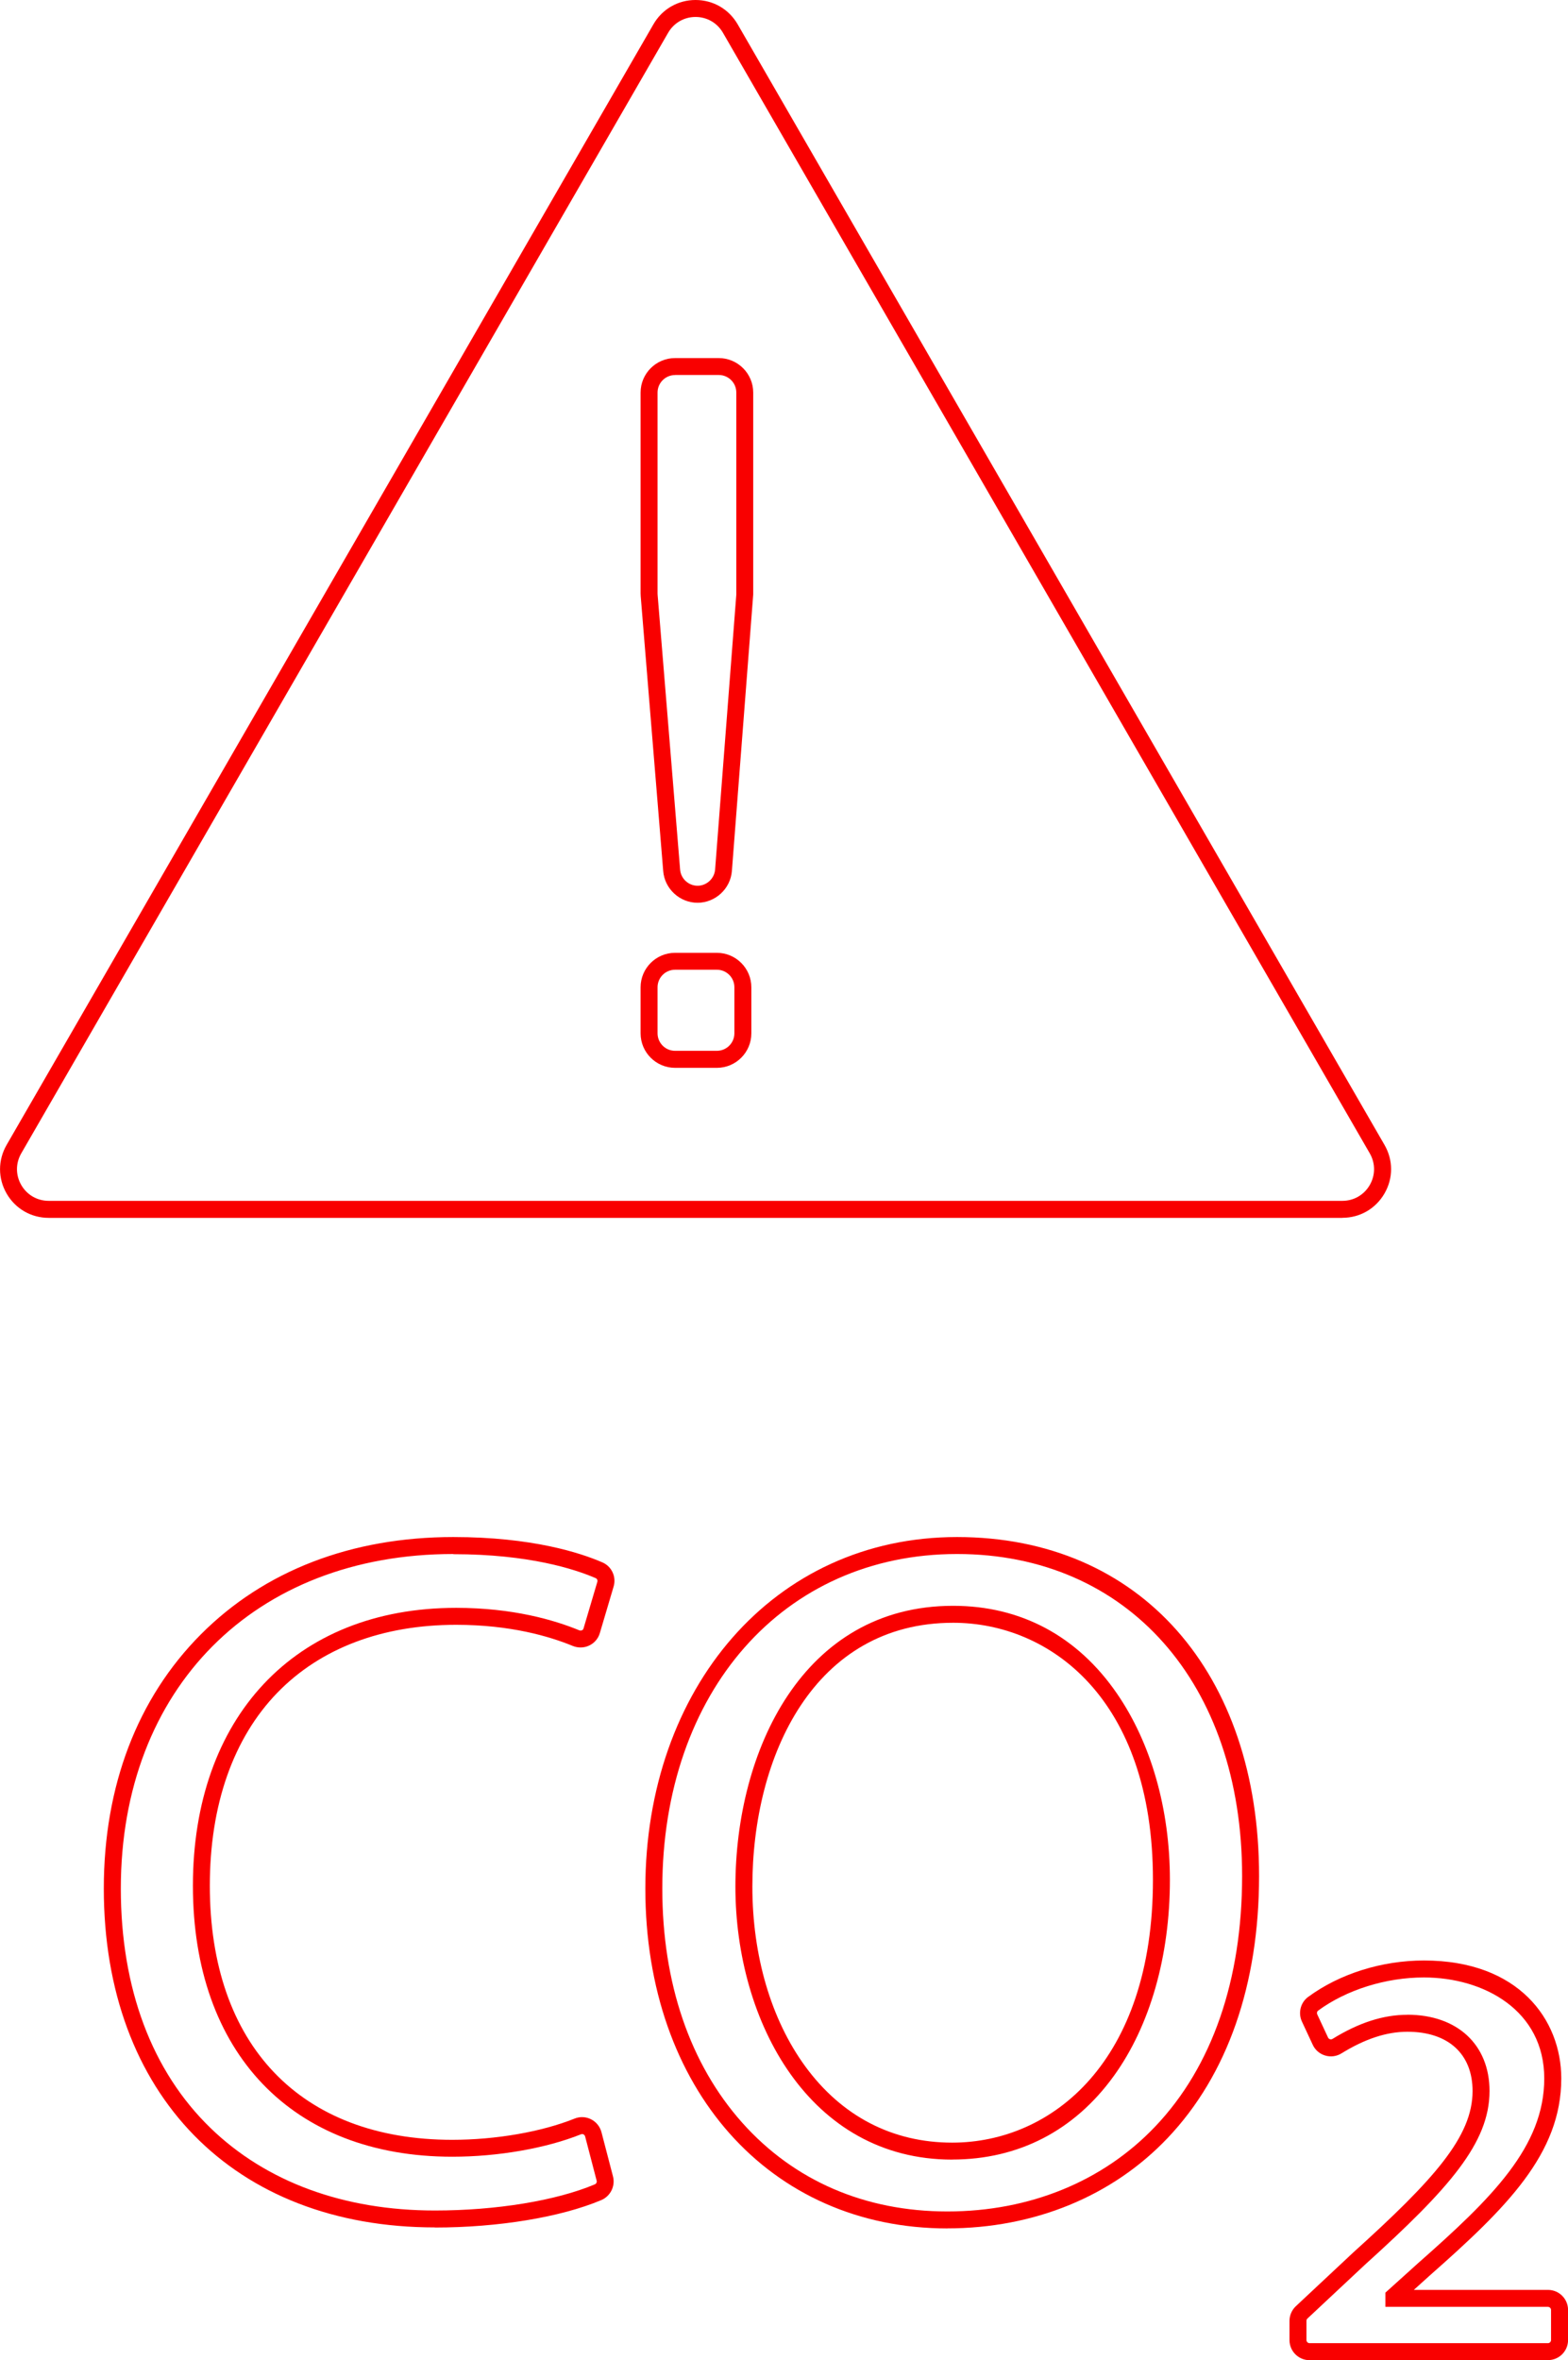 <?xml version="1.0" encoding="UTF-8"?>
<svg id="Ebene_2" data-name="Ebene 2" xmlns="http://www.w3.org/2000/svg" viewBox="0 0 277.33 417.36">
  <defs>
    <style>
      .cls-1 {
        fill: #f90000;
      }
    </style>
  </defs>
  <g id="Ebene_1-2" data-name="Ebene 1">
    <g>
      <g>
        <path class="cls-1" d="m76.92,393.88c-35.57,0-58.56-23.52-58.56-59.93,0-18.13,5.94-33.67,17.17-44.94,11.21-11.26,26.65-17.21,44.65-17.21,13.95,0,22.52,2.81,26.38,4.49,1.63.71,2.48,2.54,1.97,4.26l-2.44,8.24c-.28.96-.96,1.76-1.87,2.19-.91.44-1.97.46-2.91.08-4.14-1.71-11.08-3.74-20.63-3.74-13.06,0-23.99,4.15-31.61,11.99-7.82,8.06-11.96,19.86-11.96,34.15,0,28.14,16.03,44.93,42.88,44.93,7.68,0,15.78-1.4,21.65-3.76.94-.38,1.99-.33,2.9.13.91.46,1.58,1.29,1.84,2.28l2.04,7.83c.44,1.7-.45,3.49-2.07,4.18-7.22,3.04-18.23,4.85-29.44,4.85Zm3.26-119.08c-35.18,0-58.81,23.77-58.81,59.16,0,17.65,5.49,32.29,15.86,42.34,9.86,9.55,23.58,14.59,39.69,14.59,10.83,0,21.41-1.73,28.28-4.62.26-.11.4-.39.33-.65h0s-2.04-7.83-2.04-7.83c-.06-.21-.2-.31-.29-.36-.1-.05-.25-.09-.43-.02-6.21,2.49-14.72,3.97-22.77,3.97-28.3,0-45.88-18.37-45.88-47.93s17.84-49.13,46.56-49.13c10.04,0,17.38,2.16,21.77,3.97.21.09.39.03.48,0,.1-.05.23-.14.28-.33l2.44-8.24c.08-.27-.05-.55-.29-.65-3.65-1.58-11.78-4.24-25.19-4.24Z"/>
        <path class="cls-1" d="m167.56,394.06c-31.45,0-53.42-24.71-53.42-60.1s22.67-62.16,55.13-62.16,53.42,24.08,53.42,59.93c0,19.18-5.59,35.21-16.18,46.35-9.78,10.3-23.62,15.97-38.96,15.97Zm1.71-119.26c-30.69,0-52.13,24.33-52.13,59.16,0,16.72,4.89,31.03,14.14,41.41,9.15,10.26,21.7,15.69,36.28,15.69s27.57-5.34,36.78-15.04c10.04-10.57,15.35-25.89,15.35-44.29,0-34.05-20.26-56.93-50.42-56.93Zm-.86,107.09c-25.17,0-38.34-24.29-38.34-48.28s11.91-49.65,38.51-49.65c11.97,0,21.99,5.36,28.97,15.51,6.04,8.77,9.37,20.47,9.37,32.93,0,13.52-3.52,25.84-9.92,34.7-6.98,9.67-16.87,14.78-28.59,14.78Zm.17-94.93c-24.53,0-35.51,23.43-35.51,46.65,0,12.23,3.31,23.5,9.33,31.76,6.45,8.84,15.44,13.52,26.01,13.52,17.68,0,35.51-14.37,35.51-46.48s-18.32-45.45-35.34-45.45Z"/>
        <path class="cls-1" d="m273.78,417.36h-42.16c-1.96,0-3.55-1.59-3.55-3.55v-3.4c0-.98.41-1.92,1.12-2.59l10.15-9.5c14.31-12.93,21.11-20.5,21.11-28.55,0-6.57-4.31-10.49-11.52-10.49-3.68,0-7.49,1.25-11.66,3.82-.87.54-1.92.68-2.9.38-.97-.29-1.77-.98-2.19-1.9l-1.91-4.1c-.71-1.53-.25-3.36,1.09-4.35,5.57-4.1,13.04-6.45,20.49-6.45,16.78,0,24.29,10.48,24.29,20.86,0,13.31-9.66,22.85-23.3,34.88l-2.78,2.51h23.73c1.96,0,3.55,1.59,3.55,3.55v5.32c0,1.96-1.59,3.55-3.55,3.55Zm-24.85-61.09c8.82,0,14.52,5.3,14.52,13.49,0,9.18-7.12,17.24-22.08,30.76l-10.13,9.48c-.11.1-.17.25-.17.4v3.4c0,.3.25.55.55.55h42.16c.3,0,.55-.25.55-.55v-5.32c0-.3-.25-.55-.55-.55h-28.75v-2.51l5.81-5.24c13.06-11.51,22.29-20.59,22.29-32.64s-10.69-17.86-21.29-17.86c-6.72,0-13.72,2.19-18.71,5.87-.2.15-.26.43-.15.66l1.91,4.1c.09.18.23.26.34.29.09.03.27.06.46-.06,4.65-2.87,8.98-4.26,13.23-4.26Z"/>
      </g>
      <g>
        <path class="cls-1" d="m237.42,215.36H8.62c-3.11,0-5.9-1.61-7.45-4.3-1.55-2.69-1.55-5.91,0-8.6L115.57,4.3c1.55-2.69,4.34-4.3,7.45-4.3h0c3.11,0,5.89,1.61,7.45,4.3l114.4,198.15c1.56,2.69,1.56,5.91,0,8.6-1.56,2.69-4.34,4.3-7.45,4.3ZM116.87,5.05l1.3.75L3.76,203.95c-1.01,1.75-1.01,3.85,0,5.6,1.01,1.75,2.83,2.8,4.85,2.8h228.81c2.03,0,3.84-1.05,4.85-2.8,1.01-1.75,1.01-3.85,0-5.6L127.87,5.8c-1.01-1.75-2.83-2.8-4.85-2.8s-3.84,1.05-4.85,2.8l-1.3-.75Z"/>
        <path class="cls-1" d="m126.79,188.83h-7.39c-3.37,0-6.1-2.74-6.1-6.1v-8.14c0-3.37,2.74-6.1,6.1-6.1h7.39c3.37,0,6.1,2.74,6.1,6.1v8.14c0,3.37-2.74,6.1-6.1,6.1Zm-7.39-17.35c-1.71,0-3.1,1.39-3.1,3.1v8.14c0,1.71,1.39,3.1,3.1,3.1h7.39c1.71,0,3.1-1.39,3.1-3.1v-8.14c0-1.71-1.39-3.1-3.1-3.1h-7.39Zm3.98-11.84c-3.15,0-5.83-2.46-6.08-5.61l-3.98-48.62c-.01-.17-.02-.33-.02-.5v-35.49c0-3.37,2.74-6.1,6.1-6.1h7.72c3.37,0,6.1,2.74,6.1,6.1v35.5c0,.16,0,.31-.02.47l-3.75,48.61c-.24,3.16-2.92,5.64-6.09,5.64Zm-3.98-93.32c-1.71,0-3.1,1.39-3.1,3.1v35.49c0,.08,0,.17.01.25l3.98,48.62c.13,1.6,1.49,2.85,3.09,2.85s2.97-1.26,3.1-2.87l3.75-48.61c0-.08,0-.16,0-.24v-35.5c0-1.71-1.39-3.1-3.1-3.1h-7.72Z"/>
      </g>
    </g>
  </g>
</svg>